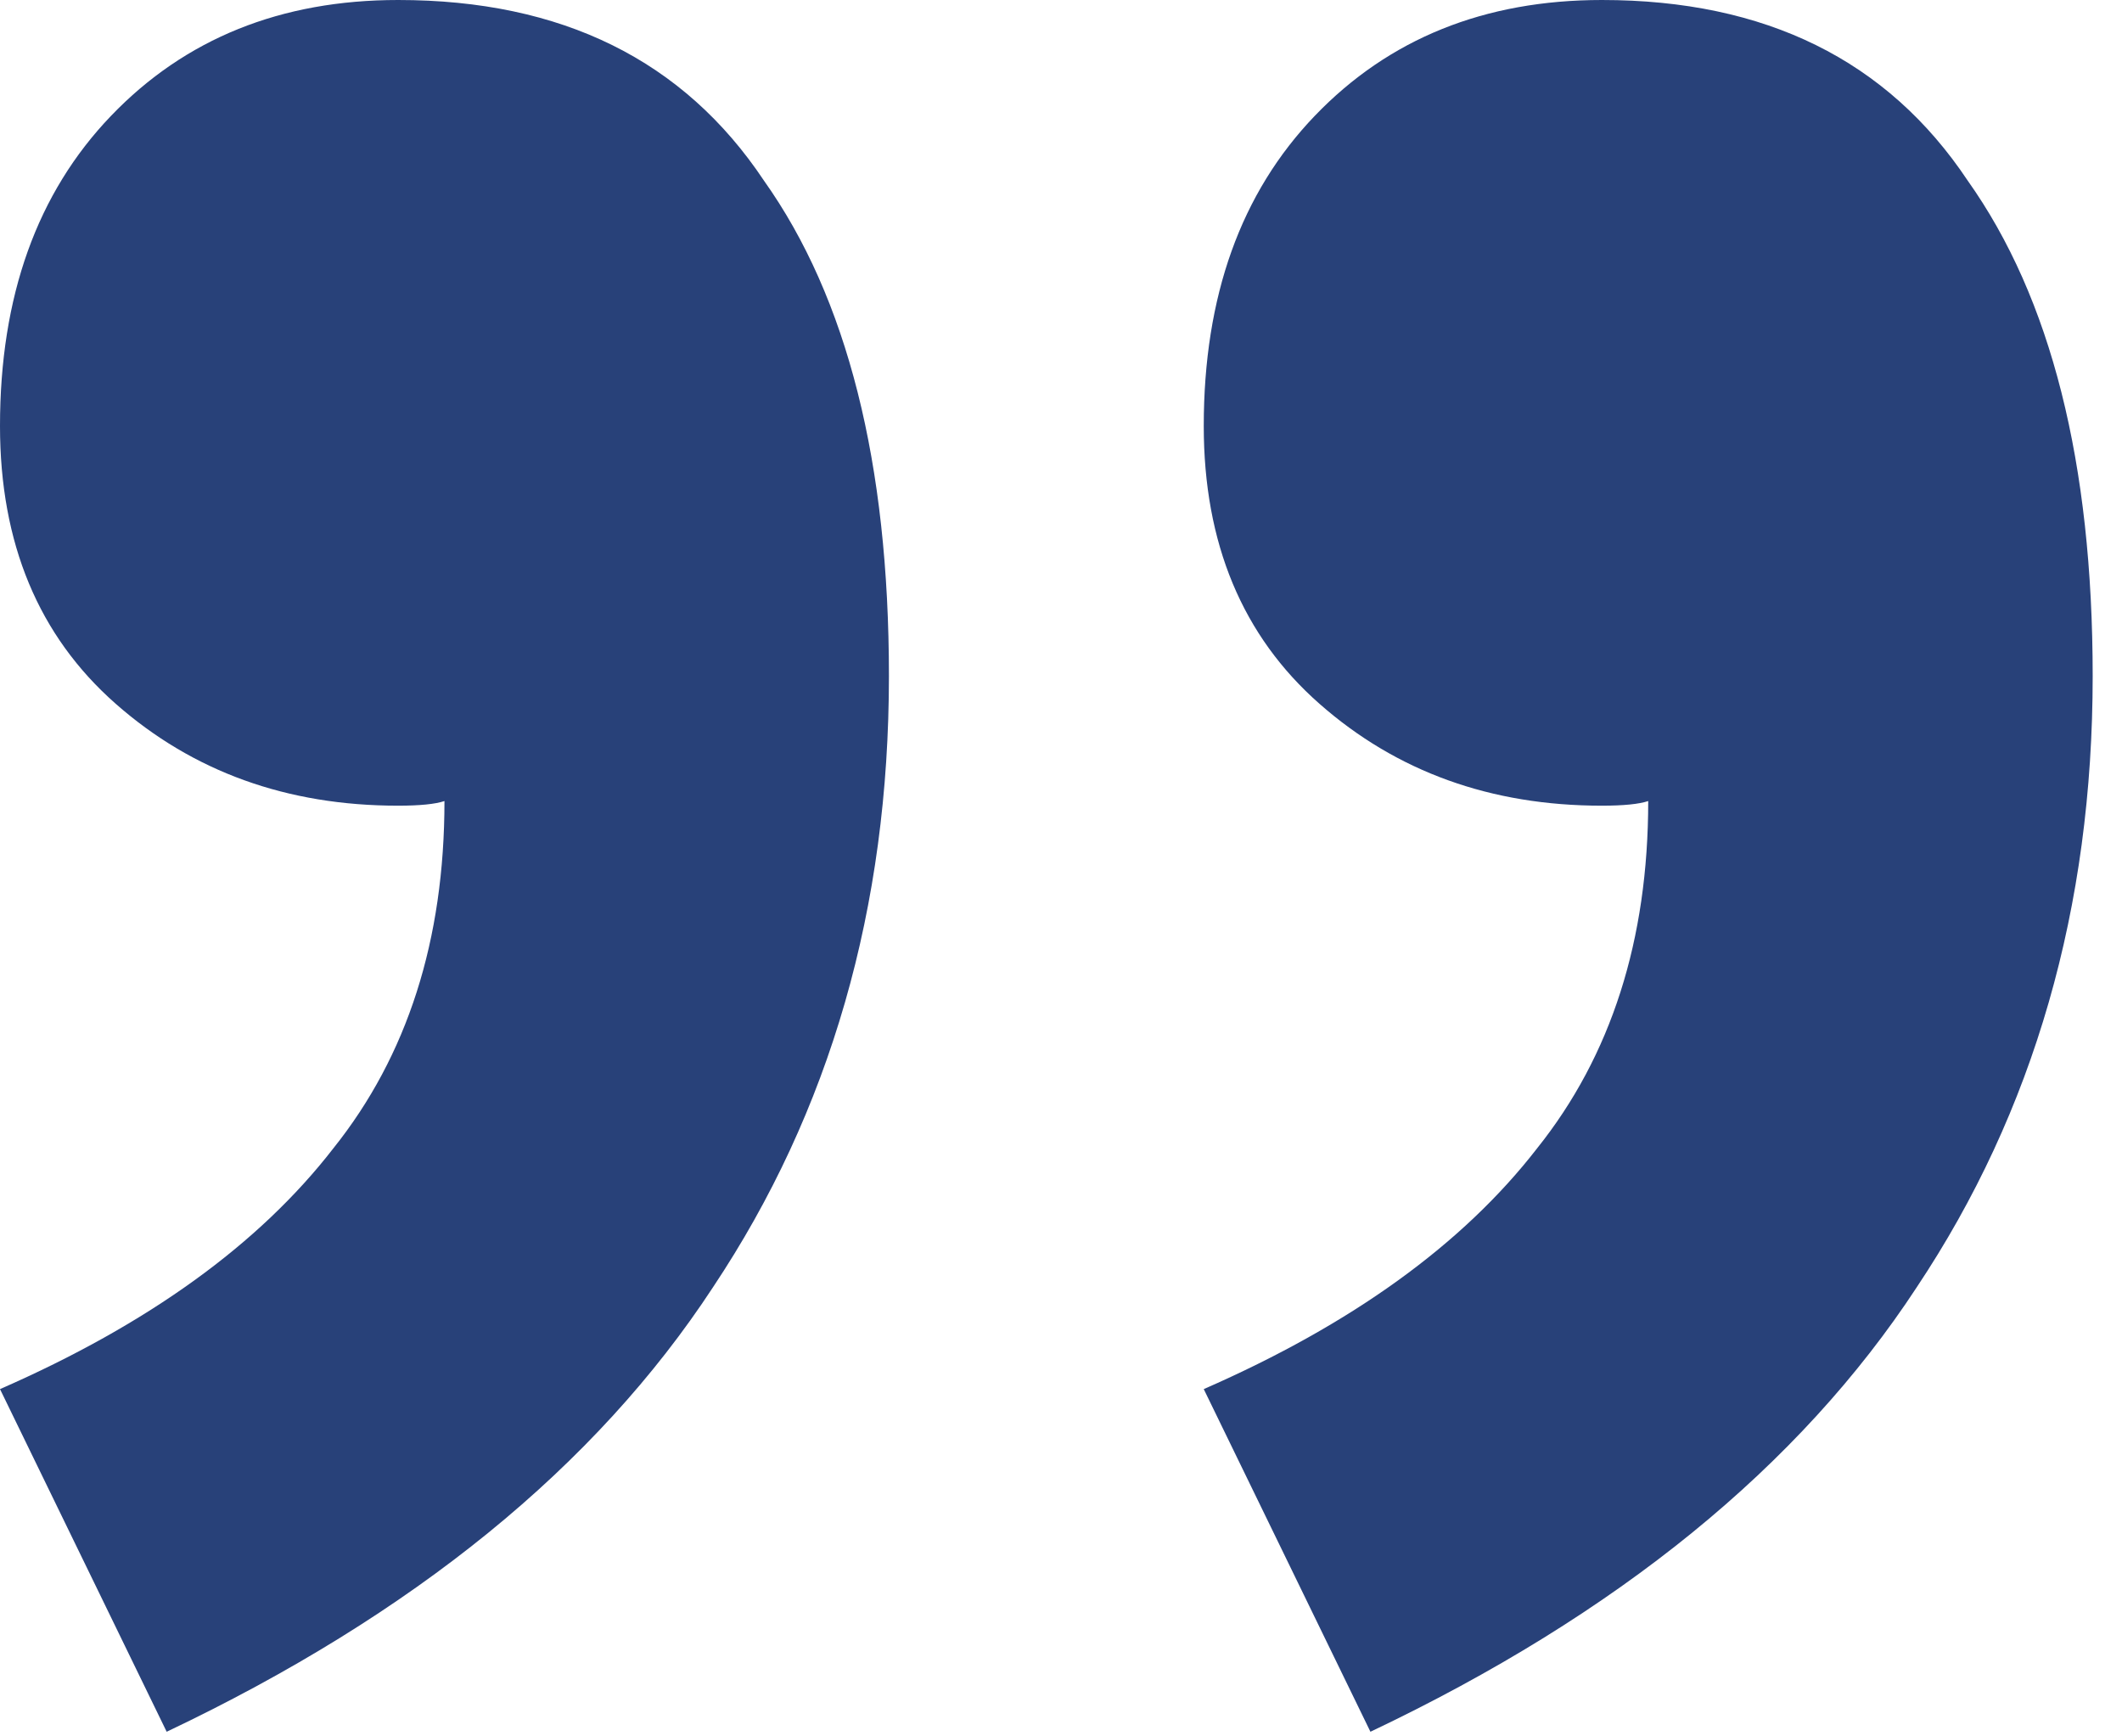 <svg width="55" height="45" viewBox="0 0 55 45" fill="none" xmlns="http://www.w3.org/2000/svg"><path d="M4.32 44.88L0 36c3.84-1.68 6.72-3.76 8.64-6.24 1.92-2.4 2.88-5.4 2.88-9-.24.08-.64.12-1.2.12C7.44 20.88 5 20 3 18.24c-2-1.76-3-4.16-3-7.2C0 7.68.96 5 2.88 3c1.92-2 4.4-3 7.44-3 4.24 0 7.4 1.56 9.48 4.68 2.16 3.04 3.24 7.32 3.24 12.84 0 6-1.52 11.28-4.56 15.84-3.04 4.64-7.76 8.48-14.16 11.52zm31.2 0L31.2 36c3.84-1.68 6.72-3.76 8.64-6.24 1.92-2.4 2.88-5.4 2.88-9-.24.08-.64.12-1.2.12-2.88 0-5.32-.88-7.32-2.64-2-1.76-3-4.16-3-7.2 0-3.36.96-6.04 2.88-8.04 1.92-2 4.4-3 7.44-3 4.24 0 7.4 1.56 9.48 4.68 2.16 3.04 3.24 7.32 3.24 12.84 0 6-1.52 11.28-4.56 15.84-3.04 4.64-7.76 8.48-14.16 11.52z" fill="#284179"/></svg>